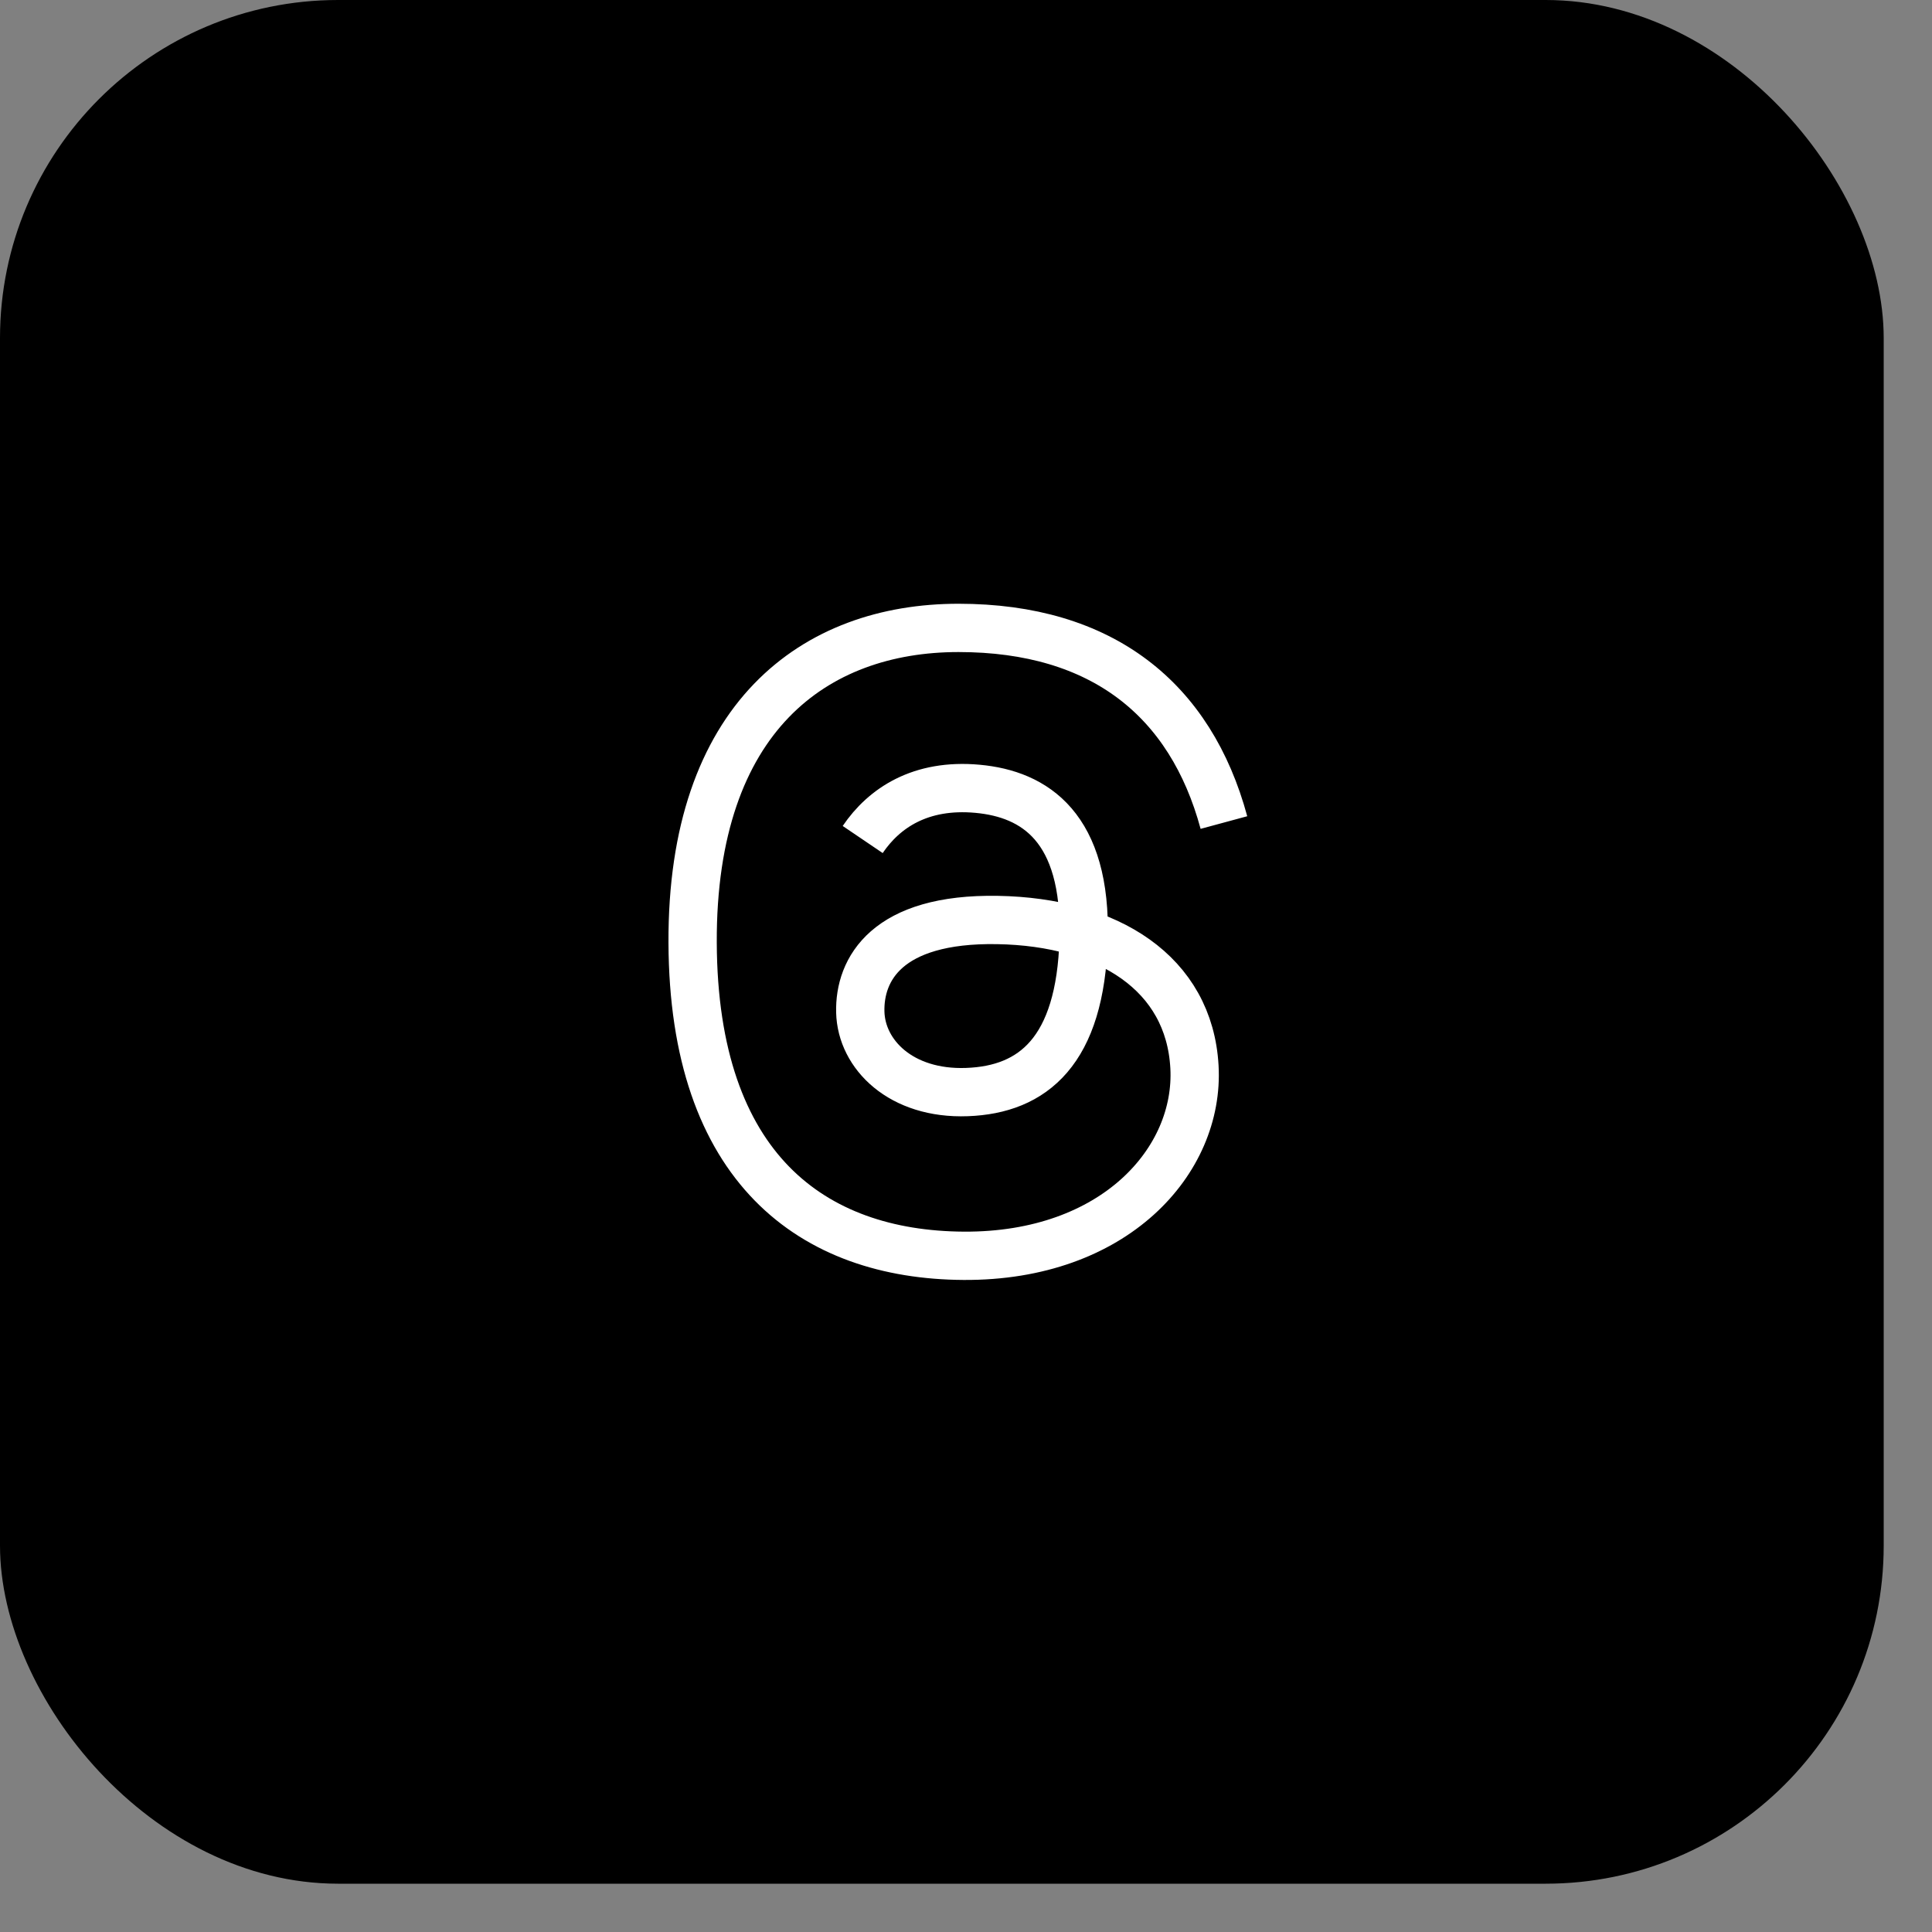 <svg width="32" height="32" viewBox="0 0 32 32" fill="none" xmlns="http://www.w3.org/2000/svg">
<rect x="0" y="0" width="32" height="32" fill="#808080" stroke="none"/>
<rect width="31.2" height="31.2" rx="5.6" fill="black"/>
<path d="M14.289 13.905C14.642 13.384 15.245 12.978 16.192 13.065C17.139 13.152 17.999 13.702 17.948 15.556C17.896 17.41 17.11 18.048 16.017 18.088C14.923 18.129 14.266 17.465 14.249 16.762C14.232 16.058 14.685 15.206 16.522 15.238C18.358 15.27 19.698 16.121 19.784 17.671C19.87 19.221 18.464 20.814 15.962 20.8C13.46 20.785 11.486 19.351 11.472 15.614C11.457 11.877 13.495 10.4 15.876 10.4C18.258 10.4 19.721 11.588 20.272 13.624" stroke="white" stroke-width="0.8"/>
</svg>
